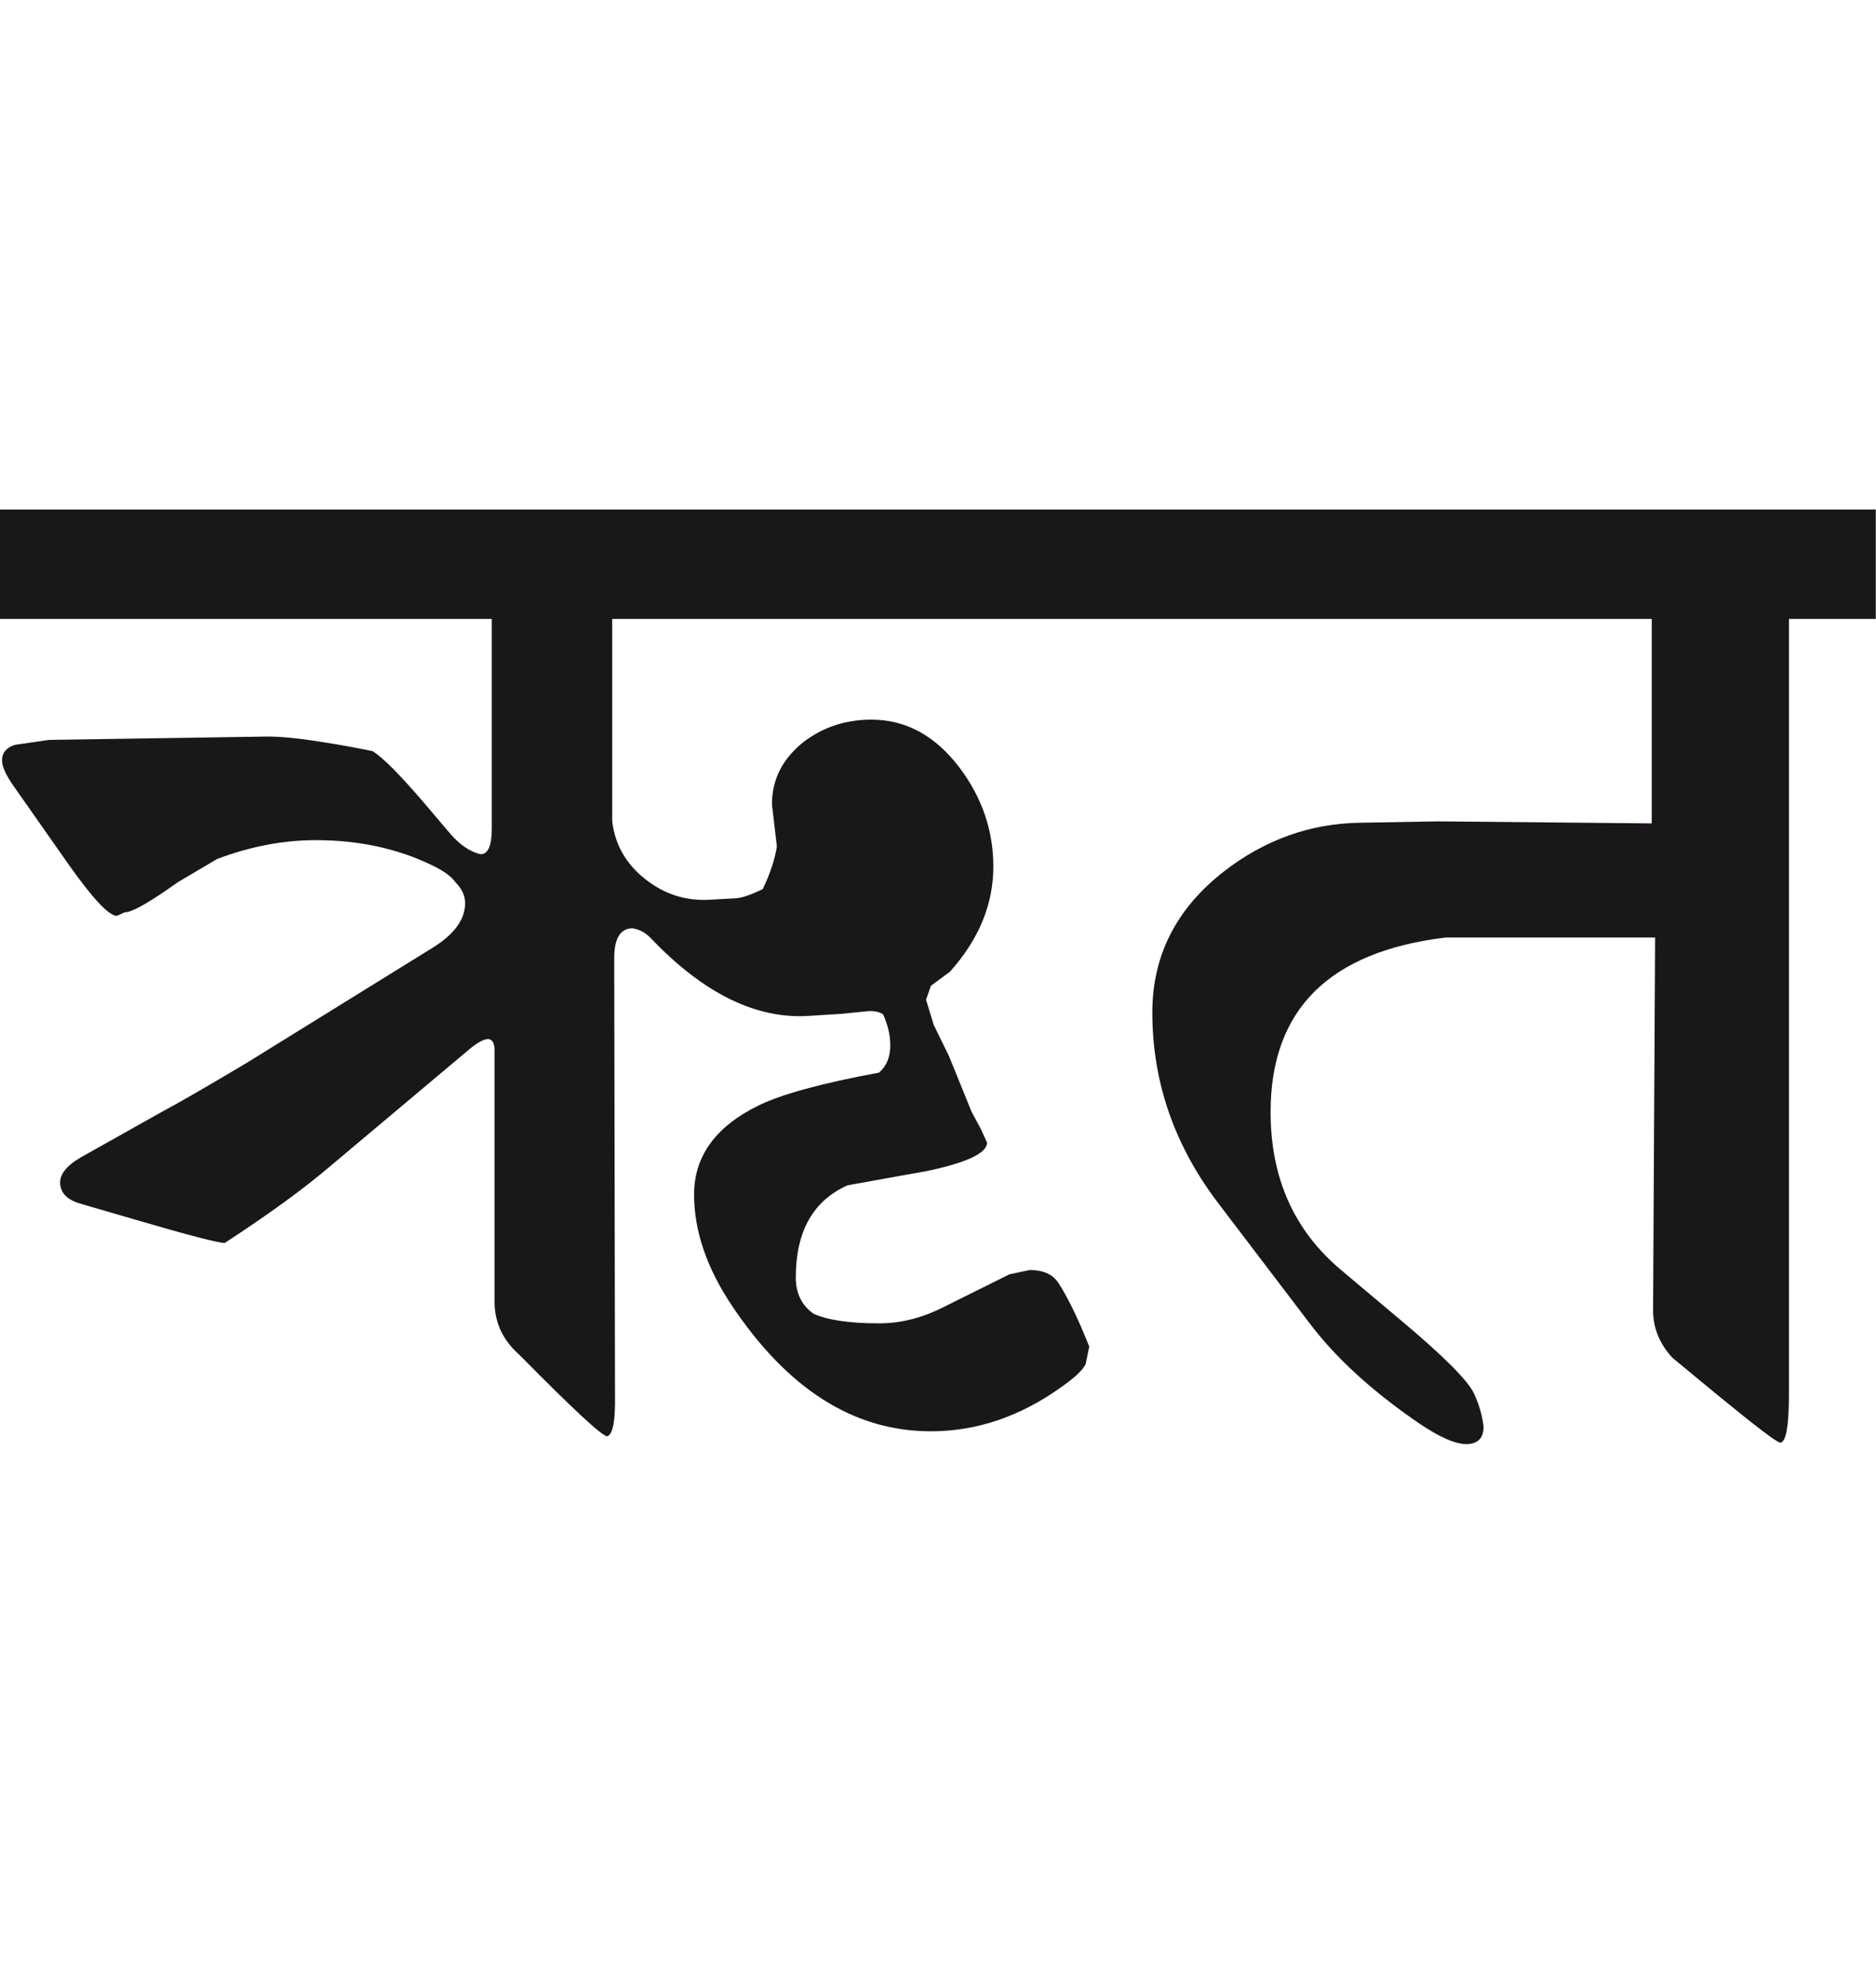 <?xml version="1.0" encoding="utf-8"?>
<!-- Generator: Adobe Illustrator 15.0.2, SVG Export Plug-In . SVG Version: 6.00 Build 0)  -->
<!DOCTYPE svg PUBLIC "-//W3C//DTD SVG 1.1//EN" "http://www.w3.org/Graphics/SVG/1.1/DTD/svg11.dtd">
<svg version="1.1" id="Ebene_1" xmlns="http://www.w3.org/2000/svg" xmlns:xlink="http://www.w3.org/1999/xlink" x="0px" y="0px"
	 width="26.761px" height="28.35px" viewBox="0 0 26.761 28.35" enable-background="new 0 0 26.761 28.35" xml:space="preserve">
<path fill="#1A171B" d="M26.761,7.269H15.648v1.56h7.914v2.917l-3.058-0.029l-1.119,0.02c-0.699,0.014-1.339,0.242-1.919,0.689
	c-0.687,0.533-1.028,1.206-1.028,2.018c0,0.987,0.312,1.893,0.938,2.717l1.3,1.709c0.372,0.494,0.889,0.969,1.549,1.422
	c0.307,0.211,0.542,0.314,0.709,0.309c0.152-0.008,0.229-0.09,0.229-0.25c-0.02-0.166-0.067-0.326-0.14-0.479
	c-0.087-0.18-0.427-0.523-1.019-1.02l-0.87-0.732c-0.674-0.564-1.009-1.316-1.009-2.256c0-1.459,0.832-2.289,2.498-2.49h2.987
	l-0.029,5.318c0,0.252,0.092,0.48,0.279,0.68l0.63,0.52c0.56,0.459,0.861,0.689,0.909,0.689c0.08-0.016,0.12-0.244,0.12-0.689V8.829
	h1.239V7.269z M15.648,7.269H0v1.56h7.015v2.997c0,0.24-0.054,0.36-0.16,0.36c-0.146-0.034-0.291-0.13-0.43-0.29l-0.399-0.47
	c-0.327-0.38-0.563-0.617-0.71-0.711c-0.301-0.06-0.517-0.099-0.649-0.118c-0.359-0.061-0.644-0.09-0.85-0.09l-3.118,0.048
	L0.21,10.626c-0.121,0.04-0.181,0.114-0.181,0.221c0,0.087,0.054,0.206,0.16,0.359l0.799,1.139c0.341,0.48,0.566,0.72,0.68,0.72
	l0.11-0.05c0.107,0,0.358-0.144,0.759-0.43l0.56-0.331c0.474-0.179,0.942-0.269,1.409-0.269c0.613,0,1.166,0.12,1.659,0.359
	c0.166,0.08,0.276,0.16,0.33,0.24c0.093,0.093,0.14,0.192,0.14,0.3c0,0.233-0.156,0.447-0.47,0.64l-2.647,1.639
	c-0.581,0.346-0.983,0.578-1.211,0.699l-1.138,0.639c-0.214,0.121-0.317,0.246-0.311,0.381c0.007,0.139,0.104,0.236,0.29,0.289
	l0.789,0.23c0.754,0.221,1.176,0.33,1.269,0.33c0.606-0.395,1.107-0.756,1.499-1.09l1.95-1.639c0.139-0.121,0.243-0.18,0.309-0.18
	c0.067,0.006,0.097,0.074,0.091,0.2v3.518c-0.008,0.312,0.113,0.576,0.358,0.791c0.761,0.771,1.177,1.158,1.25,1.158
	c0.08-0.027,0.116-0.221,0.11-0.58l-0.011-6.206c-0.007-0.306,0.081-0.46,0.26-0.46c0.094,0.013,0.177,0.057,0.251,0.129
	c0.758,0.8,1.518,1.173,2.278,1.119l0.449-0.028l0.4-0.04c0.092,0,0.159,0.016,0.199,0.05c0.065,0.146,0.101,0.292,0.101,0.439
	c0,0.167-0.053,0.295-0.16,0.389c-0.819,0.152-1.393,0.309-1.719,0.469c-0.614,0.301-0.92,0.725-0.92,1.271
	c0,0.512,0.177,1.037,0.529,1.568c0.8,1.205,1.749,1.809,2.849,1.809c0.652,0,1.271-0.209,1.858-0.629
	c0.192-0.135,0.31-0.244,0.35-0.33l0.051-0.25c-0.16-0.402-0.308-0.705-0.44-0.908c-0.08-0.121-0.217-0.184-0.409-0.184l-0.29,0.062
	l-0.939,0.467c-0.307,0.156-0.612,0.232-0.919,0.232c-0.428,0-0.739-0.047-0.939-0.139c-0.167-0.121-0.25-0.291-0.25-0.514
	c0-0.656,0.245-1.096,0.739-1.316c0.365-0.066,0.734-0.133,1.109-0.199c0.585-0.121,0.88-0.258,0.88-0.41l-0.09-0.199l-0.13-0.24
	l-0.32-0.789l-0.22-0.451l-0.11-0.359l0.07-0.2l0.27-0.199c0.412-0.46,0.62-0.96,0.62-1.5c0-0.513-0.16-0.982-0.479-1.408
	c-0.348-0.461-0.768-0.689-1.26-0.689c-0.367,0-0.689,0.106-0.969,0.319c-0.301,0.24-0.45,0.536-0.45,0.89l0.07,0.6
	c-0.027,0.179-0.094,0.383-0.201,0.608c-0.166,0.081-0.293,0.125-0.379,0.131l-0.379,0.021c-0.341,0.02-0.648-0.079-0.92-0.295
	c-0.274-0.216-0.43-0.492-0.47-0.824V8.829h6.915V7.269z"/>
<rect y="7.269" fill="none" width="26.761" height="13.331"/>
</svg>
